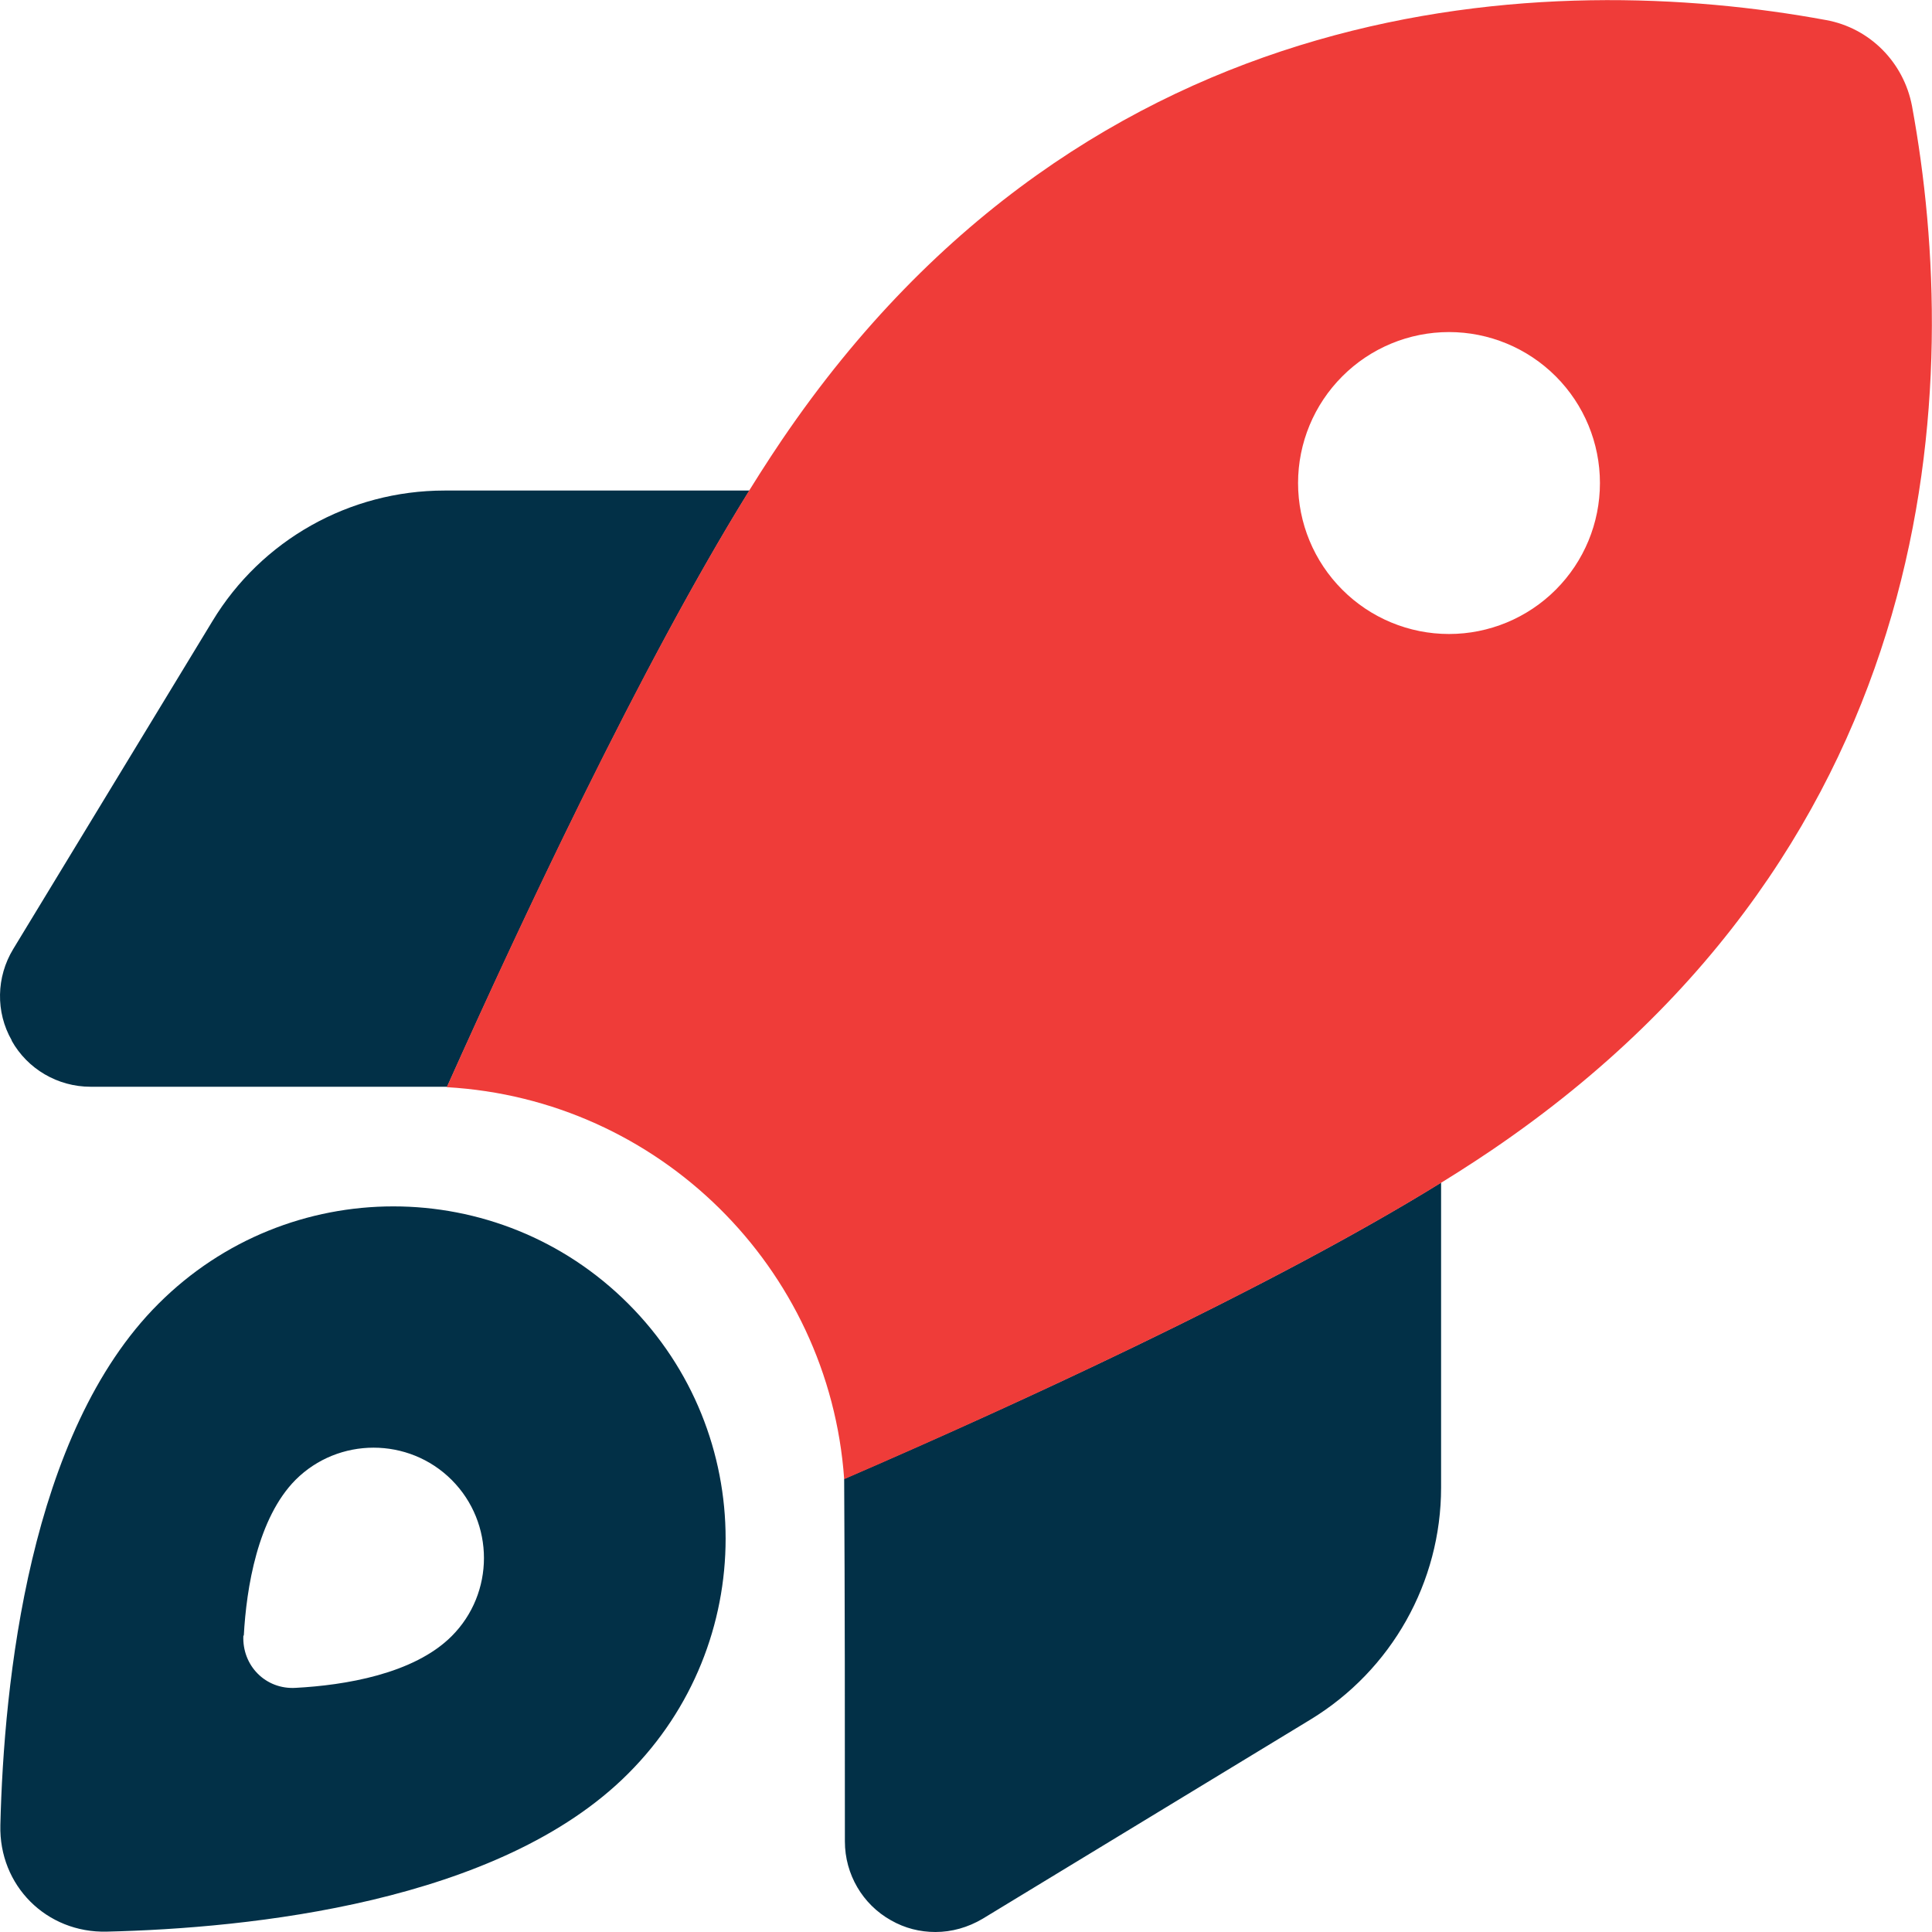 <svg xmlns="http://www.w3.org/2000/svg" width="32" height="32" viewBox="0 0 32 32" fill="none"><g clip-path="url(#clip0_11389_2739)"><path d="M0.006 30.231C-0.019 31.231 0.769 32.019 1.769 31.994C4.125 31.938 8.269 31.519 10.406 29.375C12.556 27.225 12.556 23.744 10.406 21.594C8.256 19.444 4.775 19.444 2.625 21.594C0.481 23.731 0.063 27.875 0.006 30.231ZM0.194 17.238C0.456 17.706 0.956 18 1.5 18H7.406C8.625 15.281 10.632 10.994 12.413 8.125H7.363C5.788 8.125 4.331 8.944 3.519 10.287L0.219 15.719C-0.062 16.181 -0.075 16.762 0.194 17.231V17.238ZM4.038 27.094C4.081 26.294 4.269 25.144 4.894 24.512C5.606 23.8 6.769 23.8 7.481 24.512C8.194 25.225 8.194 26.387 7.481 27.1C6.85 27.731 5.7 27.913 4.9 27.956C4.4 27.988 4.006 27.587 4.031 27.087L4.038 27.094ZM13.982 24.494C13.994 26.494 13.994 28.494 13.994 30.5C13.994 31.044 14.288 31.544 14.757 31.806C14.988 31.938 15.238 32 15.494 32C15.763 32 16.032 31.925 16.275 31.781L21.706 28.481C23.05 27.663 23.869 26.206 23.869 24.637V19.587C21.019 21.35 16.744 23.3 13.982 24.494Z" fill="#023047"></path><path d="M13.982 24.494C13.732 20.994 10.913 18.207 7.4 18.007C8.738 15.013 11.05 10.094 12.95 7.288C18.069 -0.256 25.694 -0.506 30.244 0.332C30.969 0.463 31.532 1.032 31.669 1.757C32.507 6.313 32.25 13.932 24.707 19.05C21.913 20.944 17.013 23.188 13.982 24.5V24.494ZM26.5 8.001C26.5 7.337 26.237 6.702 25.768 6.233C25.299 5.764 24.663 5.5 24 5.5C23.337 5.5 22.701 5.764 22.233 6.233C21.764 6.702 21.5 7.337 21.5 8.001C21.5 8.664 21.764 9.299 22.233 9.768C22.701 10.237 23.337 10.501 24 10.501C24.663 10.501 25.299 10.237 25.768 9.768C26.237 9.299 26.5 8.664 26.5 8.001Z" fill="#EF3C39"></path></g><defs><clipPath id="clip0_11389_2739"><rect width="32" height="32" fill="white"></rect></clipPath></defs></svg>
